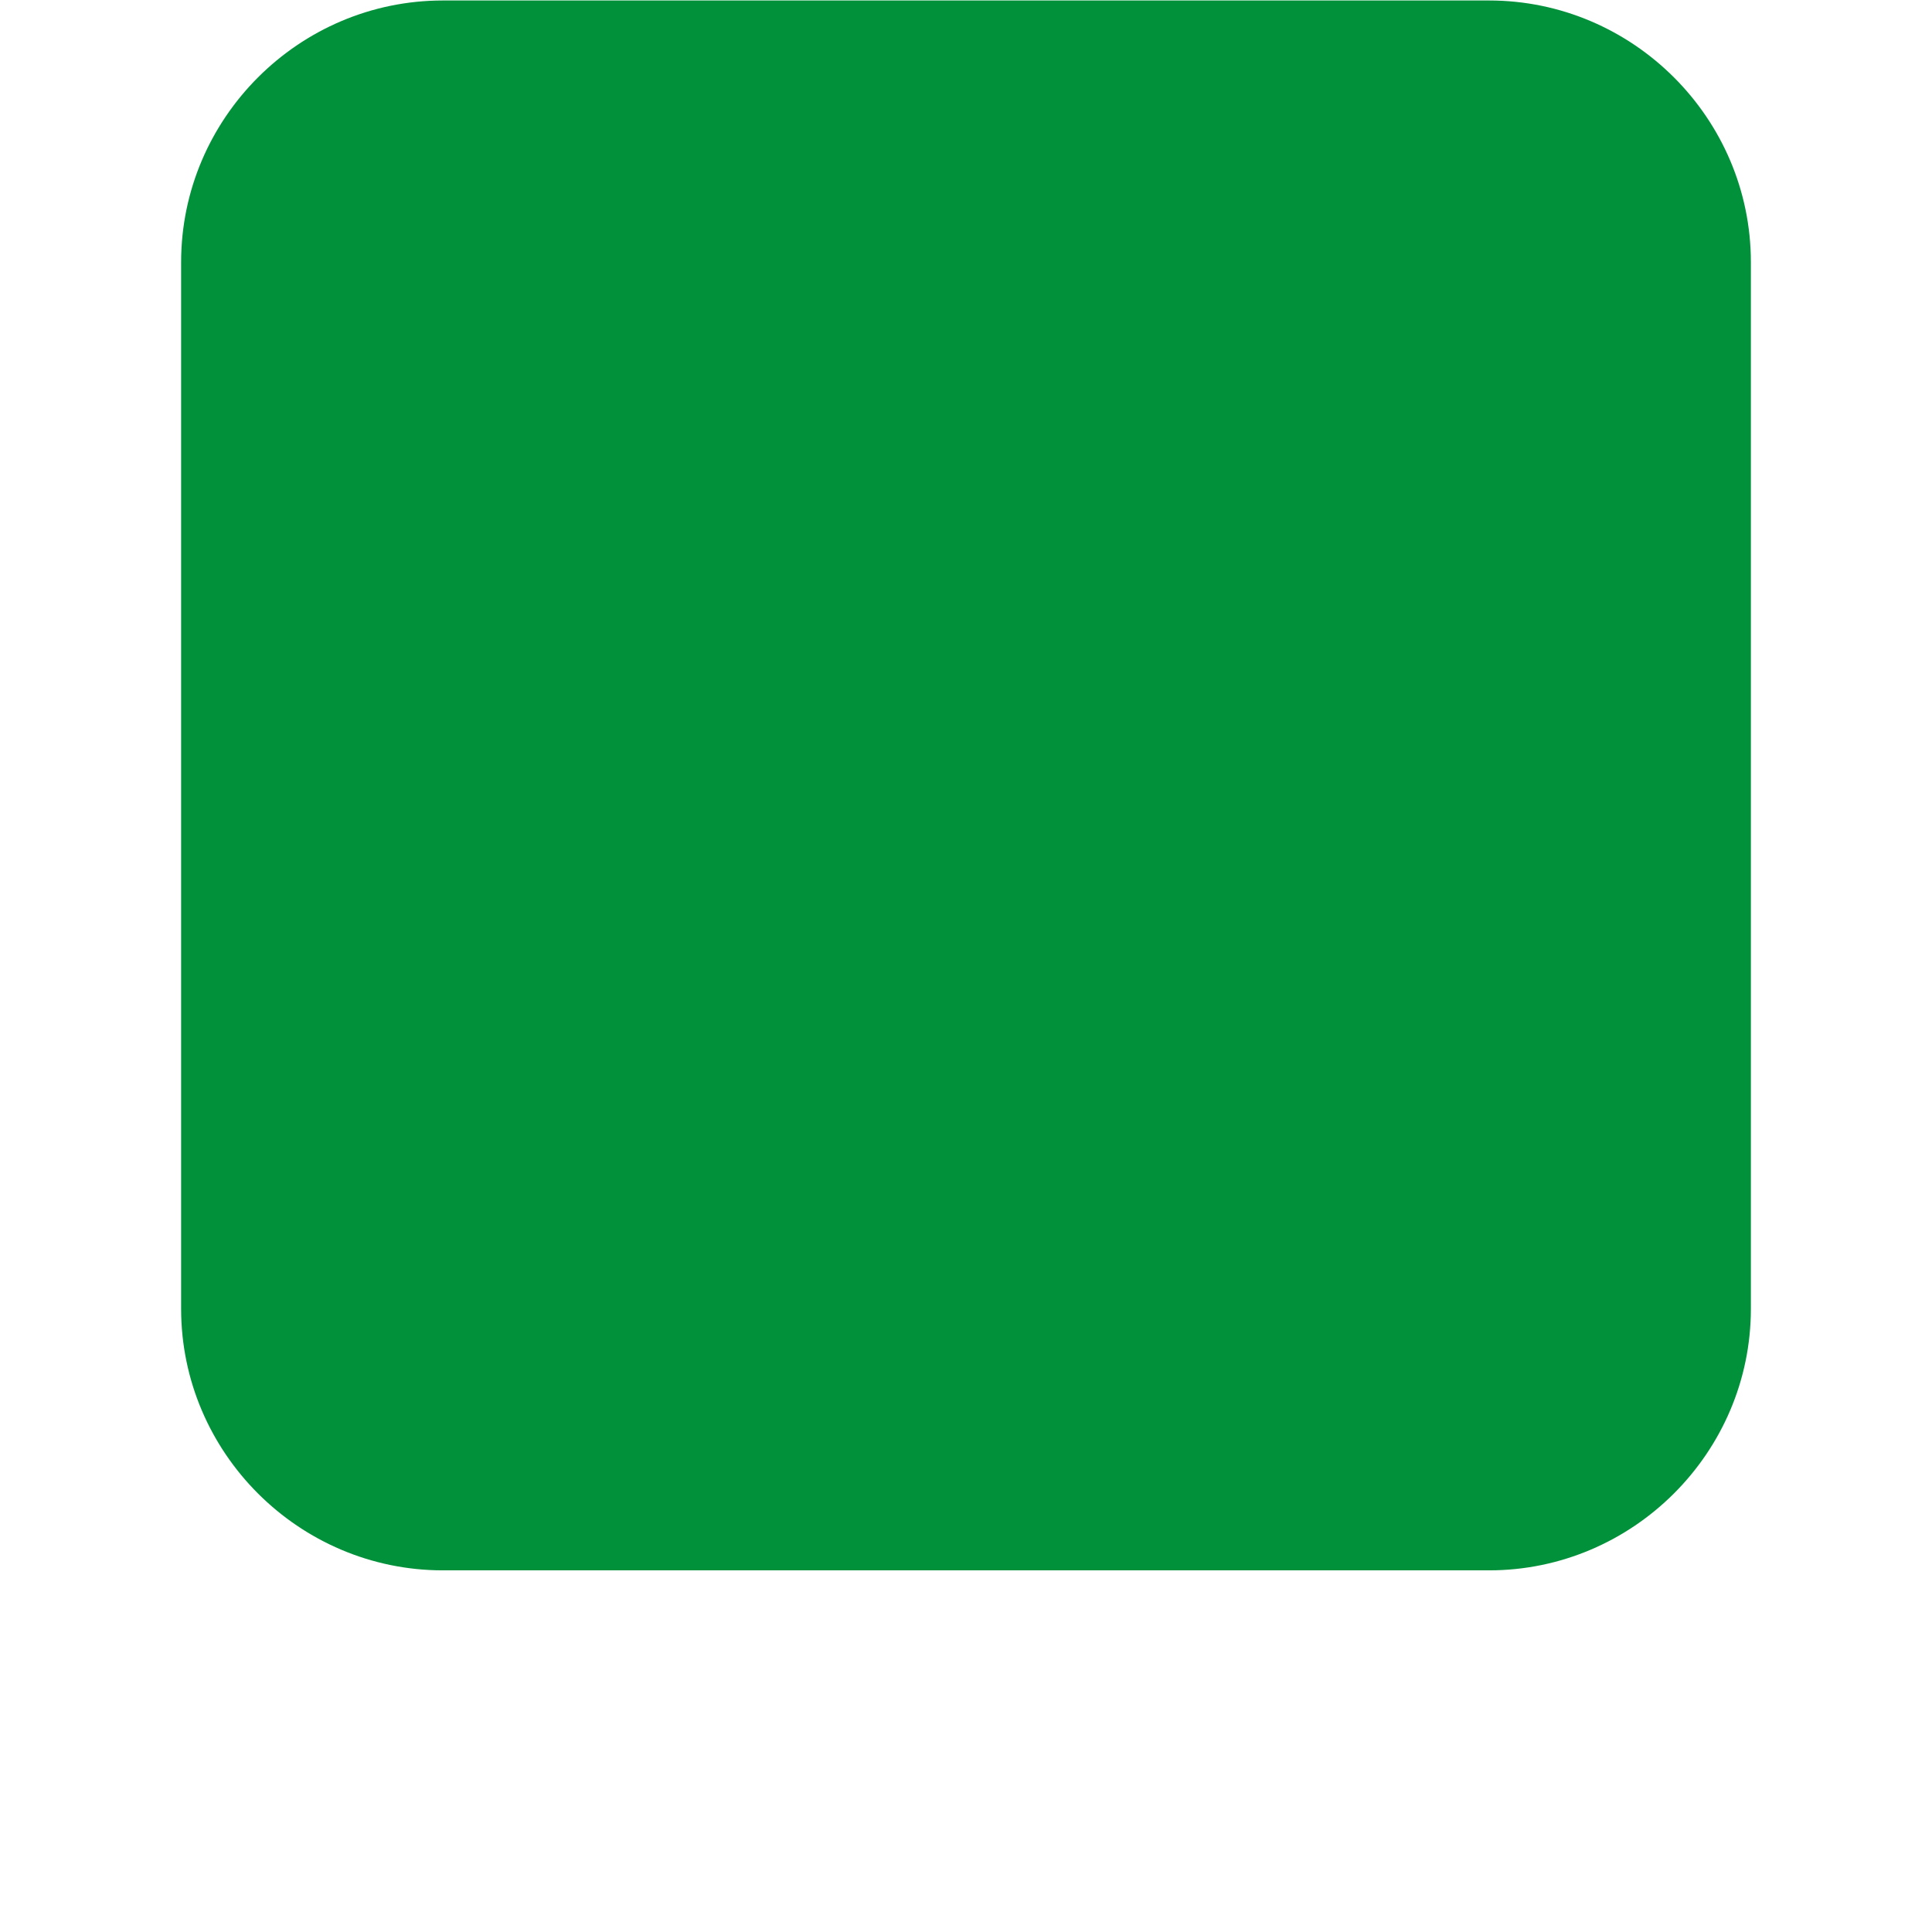 <?xml version="1.0" encoding="utf-8"?>
<!-- Generator: Adobe Illustrator 16.0.3, SVG Export Plug-In . SVG Version: 6.00 Build 0)  -->
<!DOCTYPE svg PUBLIC "-//W3C//DTD SVG 1.1//EN" "http://www.w3.org/Graphics/SVG/1.1/DTD/svg11.dtd">
<svg version="1.1" id="レイヤー_1" xmlns="http://www.w3.org/2000/svg" xmlns:xlink="http://www.w3.org/1999/xlink" x="0px"
	 y="0px" width="16px" height="16px" viewBox="0 0 16 16" enable-background="new 0 0 16 16" xml:space="preserve">
<path fill="#00913A" d="M14.5,10.839c0,1.191-0.977,2.166-2.168,2.166H3.668c-1.193,0-2.168-0.975-2.168-2.166V2.171
	c0-1.191,0.975-2.167,2.168-2.167h8.664c1.191,0,2.168,0.975,2.168,2.167V10.839z"/>
</svg>

